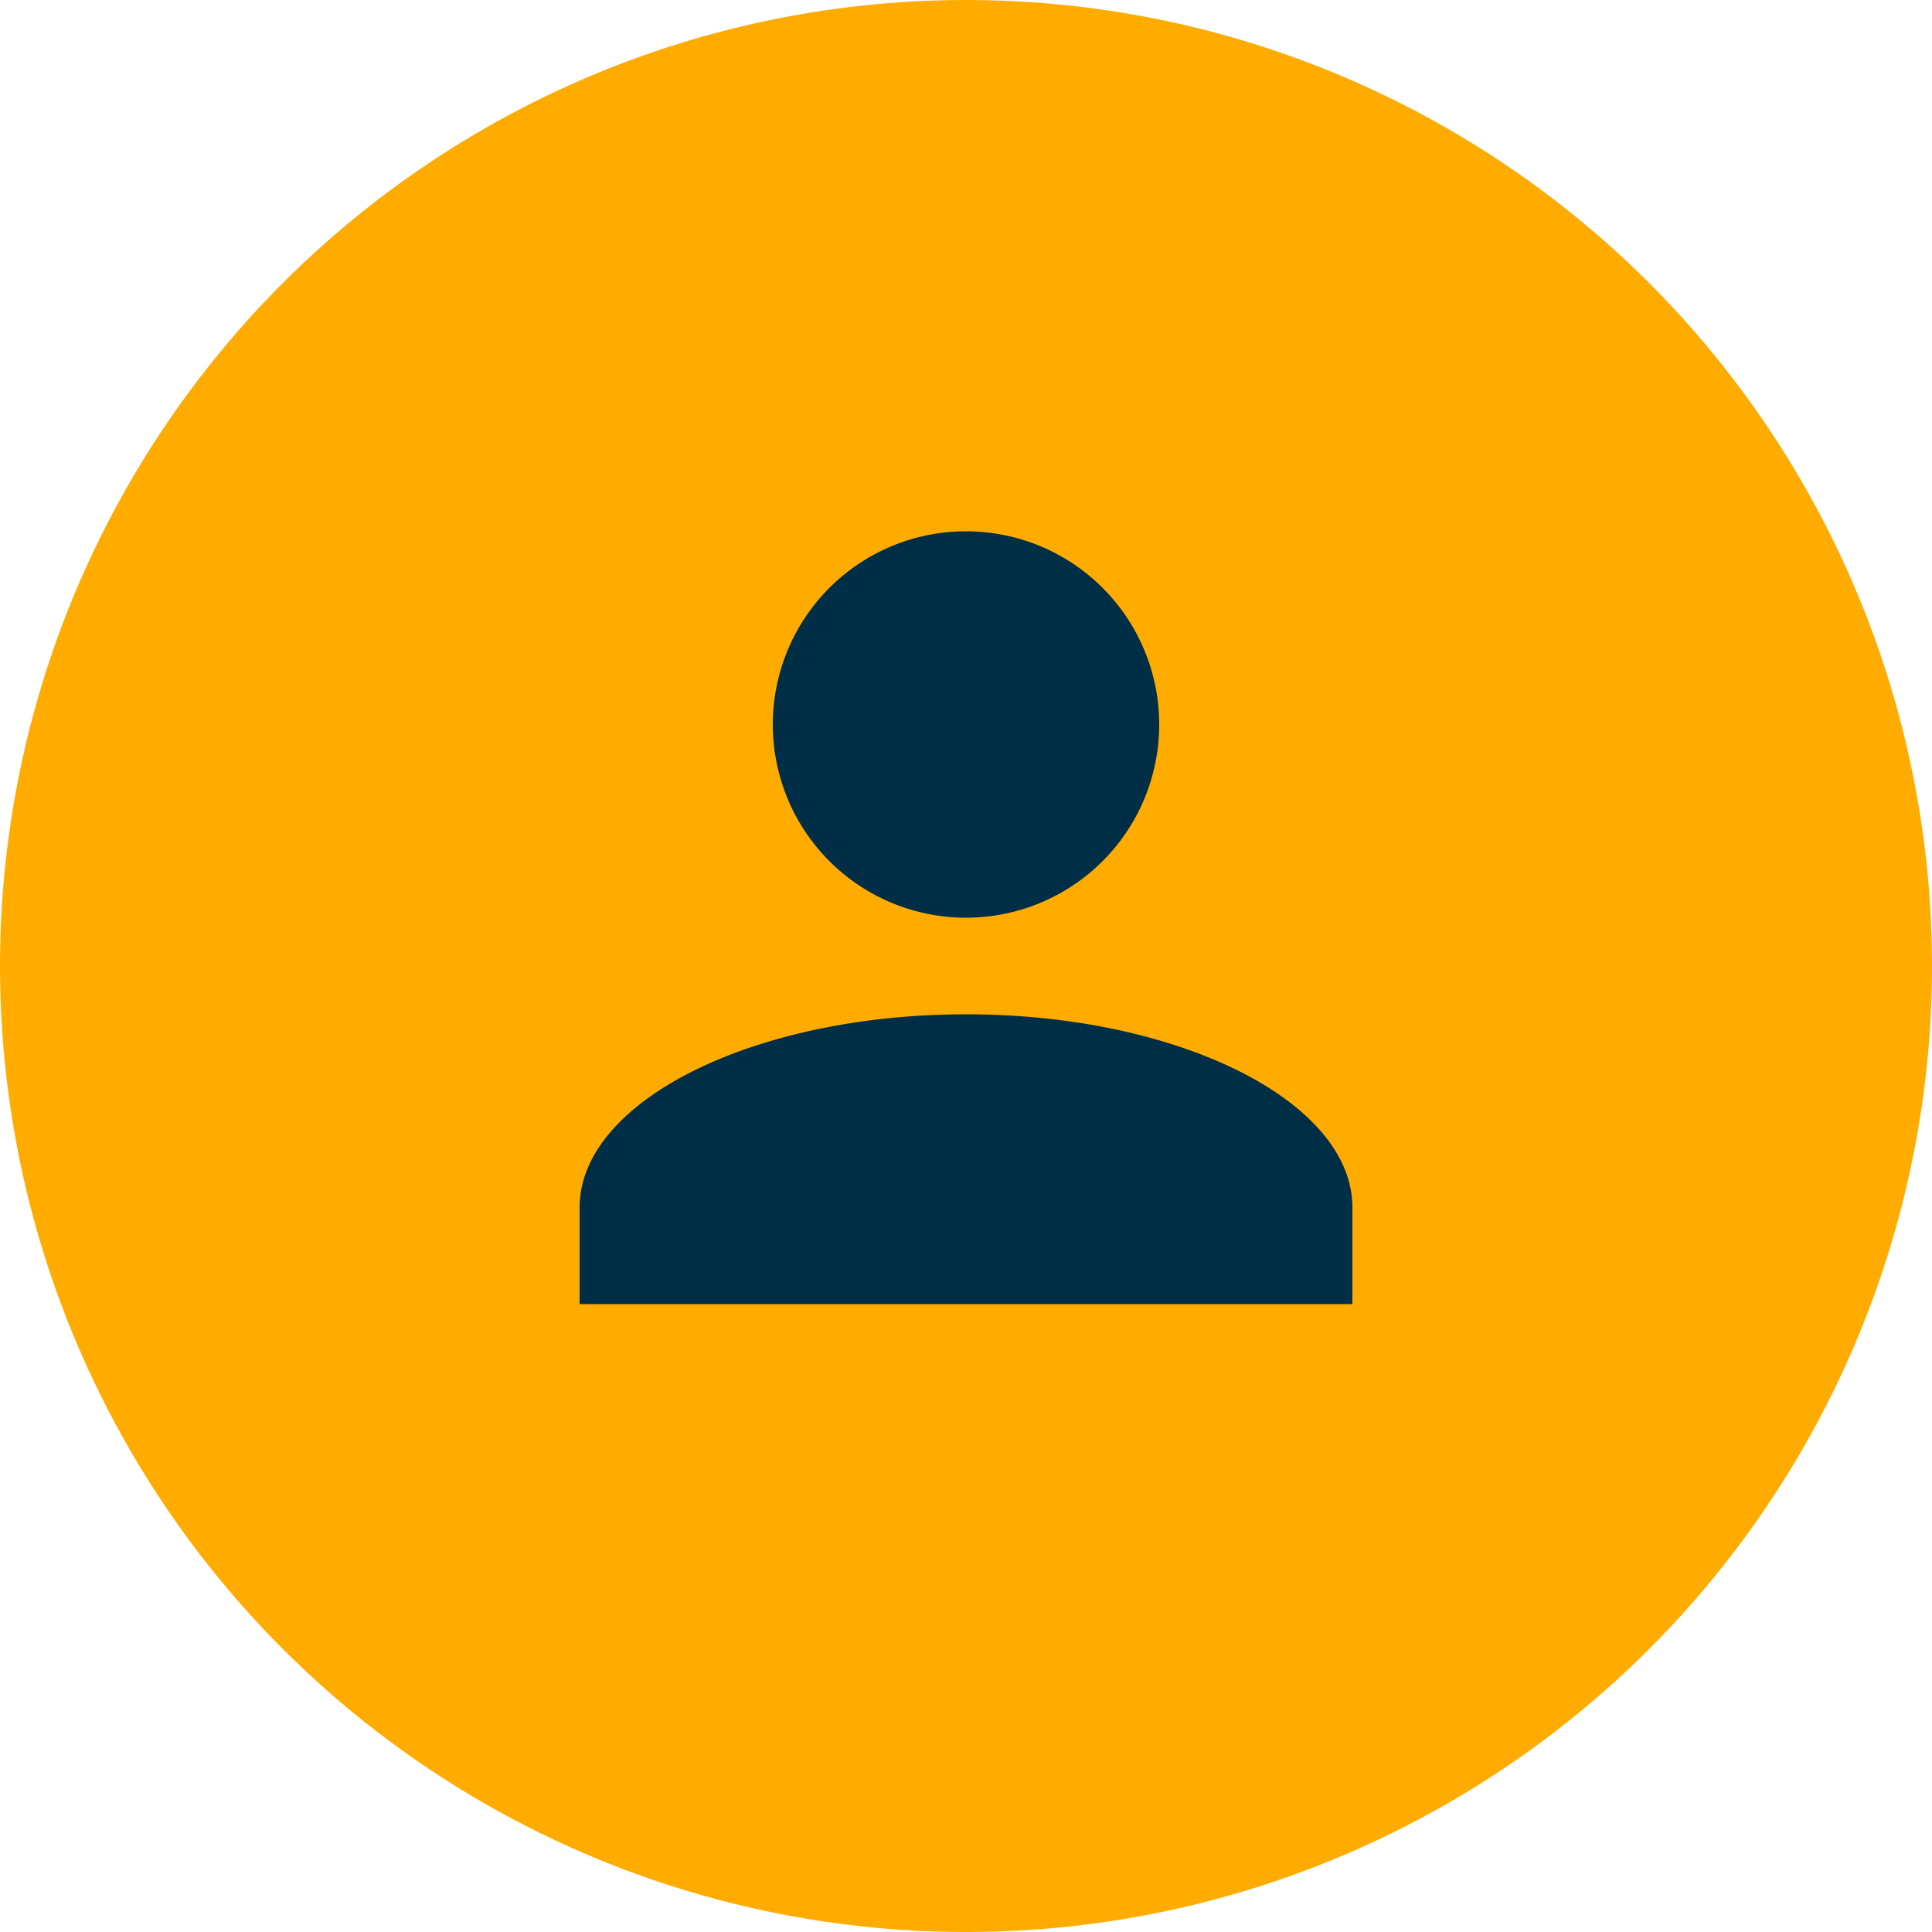 <svg id="Component_137_1" data-name="Component 137 – 1" xmlns="http://www.w3.org/2000/svg" width="40" height="40" viewBox="0 0 40 40">
  <circle id="Ellipse_209" data-name="Ellipse 209" cx="20" cy="20" r="20" fill="#ffab00"/>
  <g id="Profile" transform="translate(12 11)">
    <path id="Union_1" data-name="Union 1" d="M0,370v-2c0-2.2,3.6-4,8-4s8,1.8,8,4v2Zm4-12a4,4,0,1,1,4,4A4,4,0,0,1,4,358Z" transform="translate(0 -354)" fill="#002e46"/>
  </g>
</svg>
